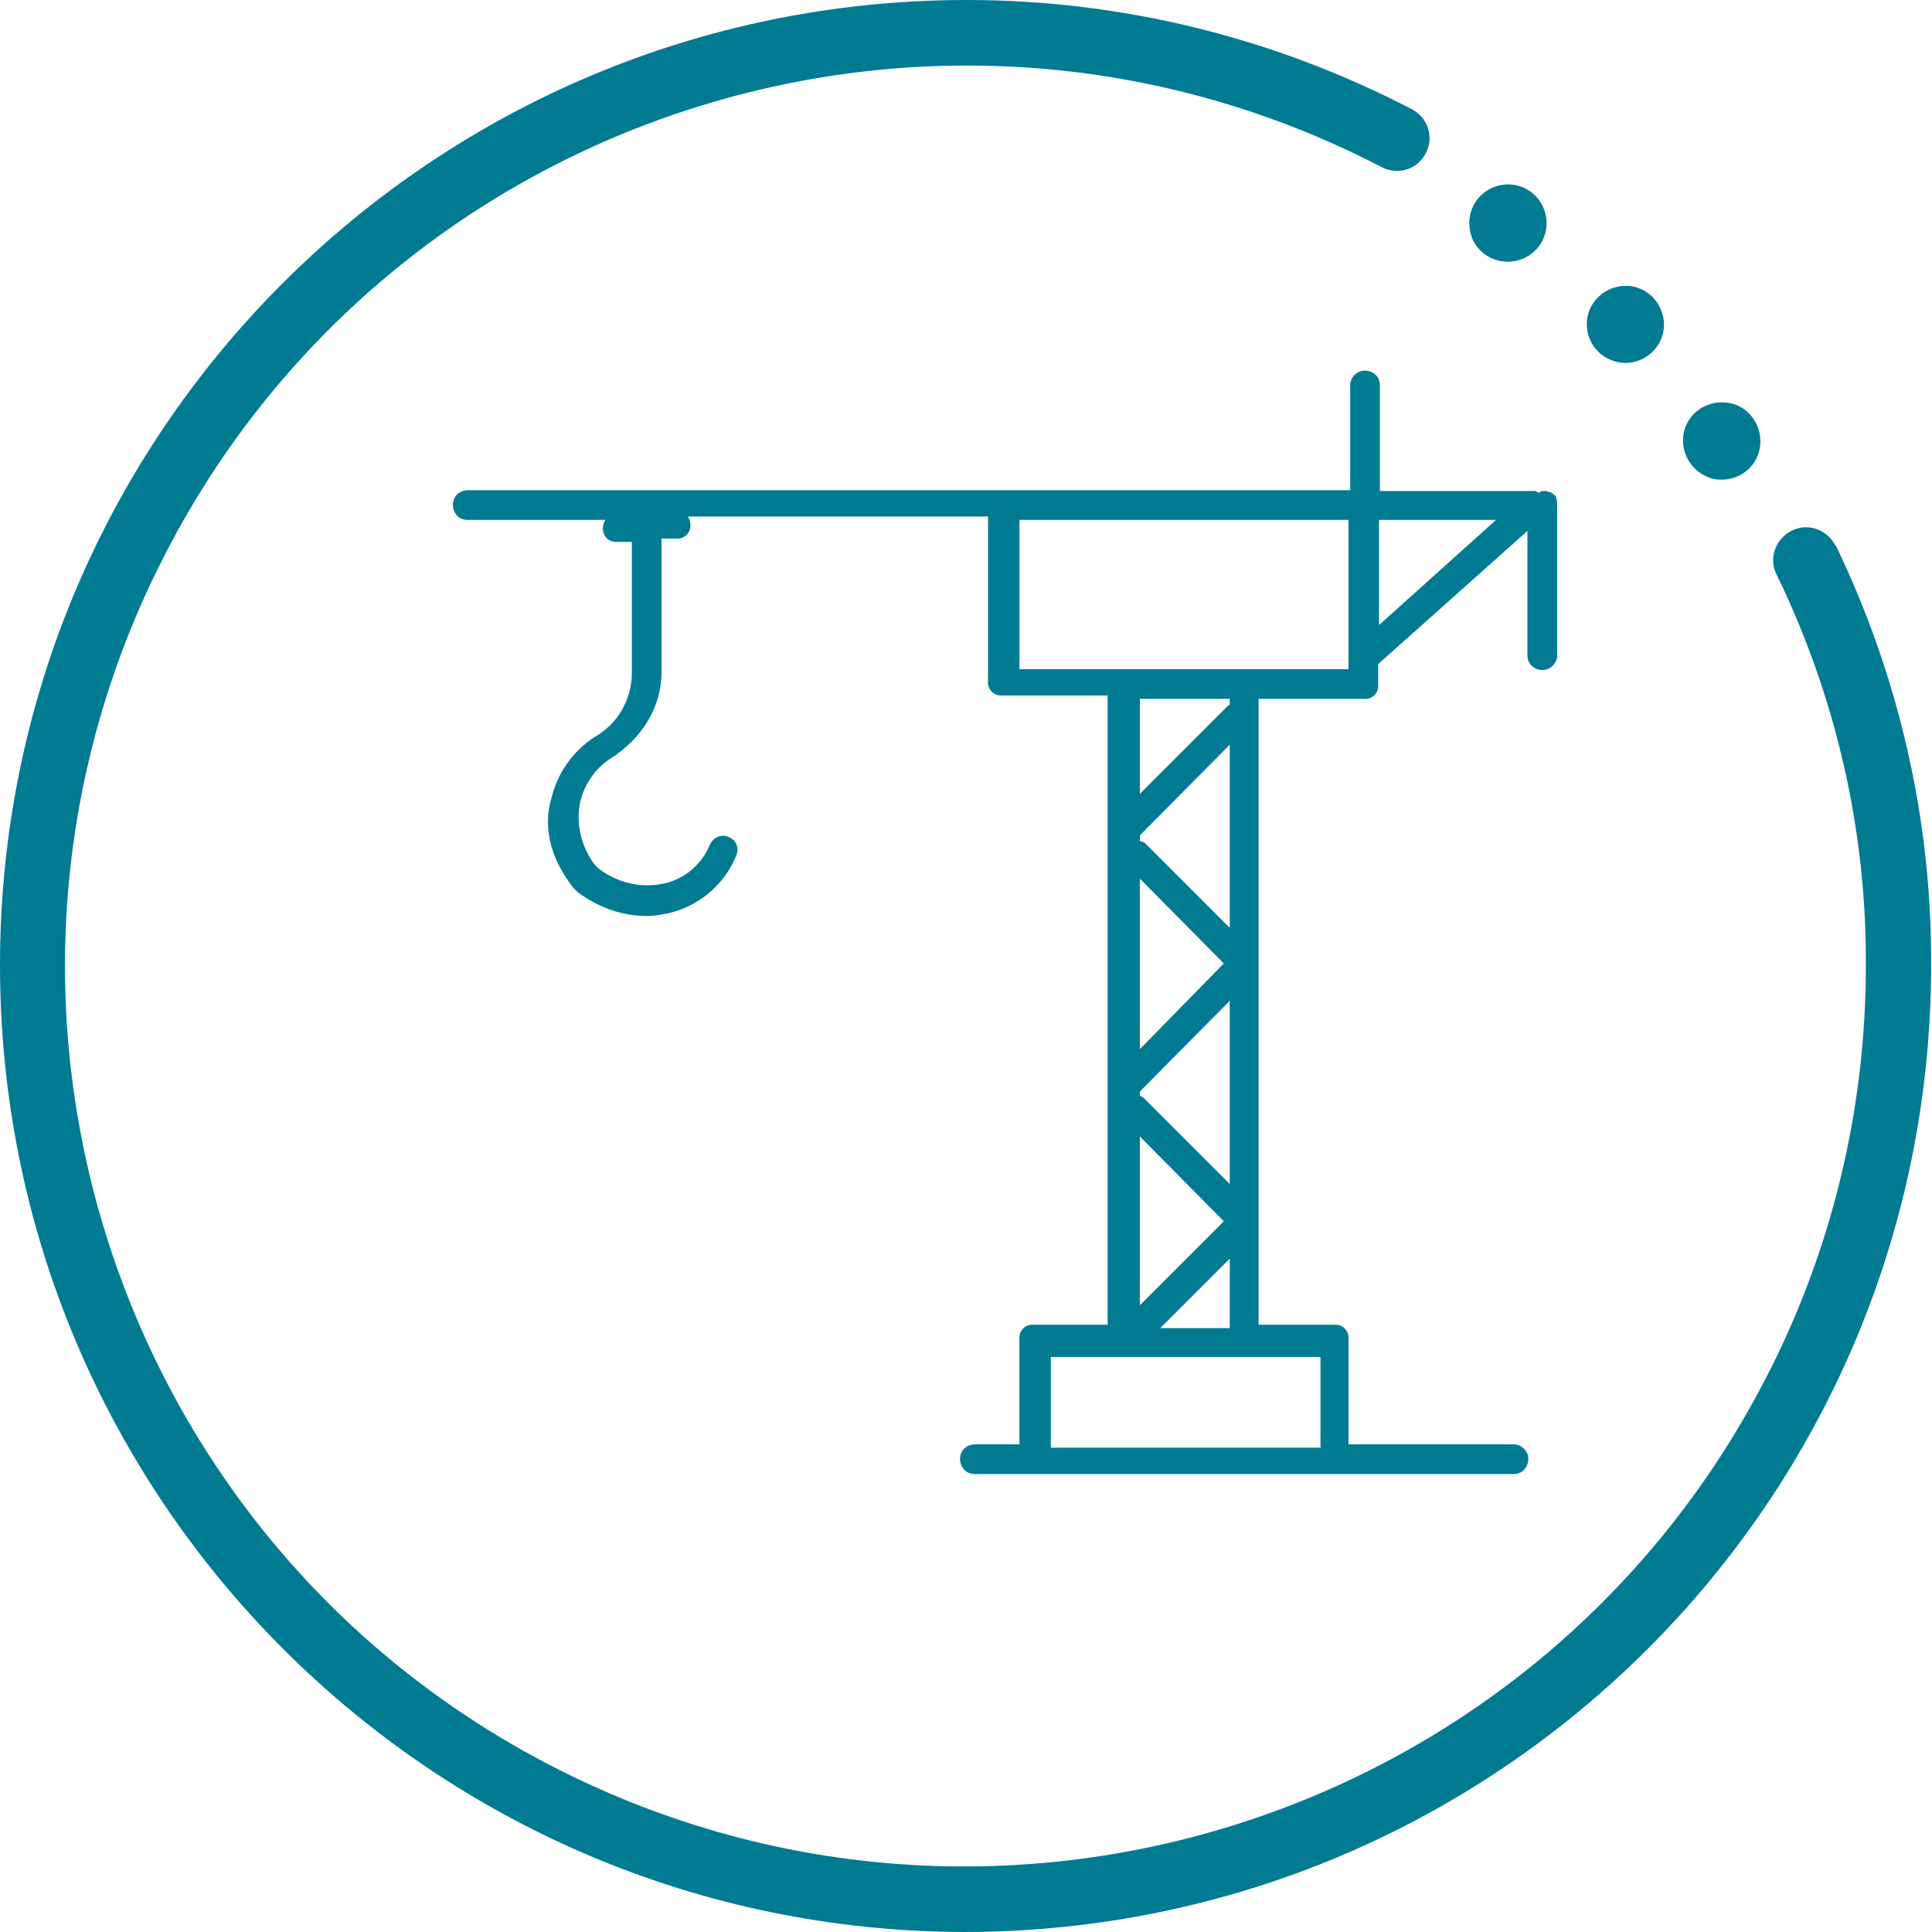 <svg width="203" height="203" viewBox="0 0 203 203" fill="none" xmlns="http://www.w3.org/2000/svg">
<path d="M192.93 57.389C192.93 57.389 192.93 57.3 192.841 57.3C191.95 55.607 189.9 54.894 188.207 55.785C186.514 56.676 185.801 58.726 186.692 60.419C192.93 73.251 196.138 87.331 196.049 101.5C196.049 116.738 192.396 131.709 185.356 145.165C161.206 191.504 104.084 209.505 57.745 185.445C11.406 161.384 -6.594 104.173 17.555 57.834C41.705 11.496 98.827 -6.505 145.165 17.555C146.859 18.446 148.908 17.823 149.799 16.13C150.691 14.436 150.067 12.387 148.374 11.496C133.848 3.921 117.808 0 101.589 0C45.537 0 0 45.359 0 101.411C0 157.463 45.359 202.911 101.411 203C157.463 202.911 202.822 157.552 202.911 101.5C203 86.172 199.525 71.112 192.93 57.389Z" fill="#007B92"/>
<path d="M170.741 38.141C172.968 38.141 174.84 36.358 174.84 34.13C174.84 31.903 173.058 30.031 170.83 30.031C168.602 30.031 166.73 31.814 166.73 34.041C166.73 36.269 168.424 38.051 170.741 38.141Z" fill="#007B92"/>
<path d="M180.188 50.349C182.415 50.705 184.554 49.28 184.911 47.052C185.267 44.824 183.841 42.685 181.613 42.329C179.386 41.972 177.247 43.398 176.89 45.626C176.534 47.765 177.96 49.903 180.188 50.349Z" fill="#007B92"/>
<path d="M159.069 27.447C161.296 27.09 162.811 25.041 162.455 22.813C162.099 20.585 160.049 19.07 157.821 19.427C155.593 19.783 154.078 21.833 154.435 24.061C154.702 26.288 156.841 27.803 159.069 27.447Z" fill="#007B92"/>
<path d="M163.255 51.953C163.166 51.864 163.077 51.864 163.077 51.775H162.988C162.898 51.775 162.898 51.686 162.809 51.686H162.72C162.631 51.686 162.631 51.686 162.542 51.597C162.453 51.597 162.453 51.597 162.364 51.597C162.275 51.597 162.275 51.597 162.186 51.597C162.007 51.597 161.829 51.597 161.74 51.775C161.562 51.775 161.473 51.597 161.294 51.597H144.987V40.457C144.987 39.566 144.274 38.943 143.383 38.943C142.581 38.943 141.868 39.655 141.868 40.457V51.508H49.19C48.299 51.508 47.586 52.131 47.586 53.022C47.586 53.913 48.21 54.626 49.101 54.626H49.19H63.626C63.448 54.894 63.359 55.072 63.359 55.428C63.27 56.23 63.894 56.943 64.696 56.943C64.785 56.943 64.785 56.943 64.874 56.943H66.389V70.934C66.3 73.608 64.874 76.103 62.468 77.439C60.151 78.954 58.547 81.271 57.923 83.945C57.299 85.994 57.299 89.202 59.794 92.678C60.151 93.213 60.596 93.747 61.22 94.104C63.181 95.44 65.498 96.242 67.904 96.242C68.884 96.242 69.864 96.064 70.844 95.797C73.785 94.906 76.191 92.767 77.35 89.915C77.706 89.113 77.35 88.222 76.548 87.955C75.835 87.598 74.944 87.955 74.587 88.757C73.785 90.717 72.092 92.232 70.043 92.767C67.636 93.391 65.052 92.856 63.002 91.341C62.735 91.163 62.557 90.895 62.379 90.717C61.042 88.846 60.507 86.529 60.953 84.301C61.398 82.43 62.468 80.826 64.072 79.756C67.458 77.618 69.508 74.32 69.508 70.578V56.587H71.023C71.825 56.676 72.538 56.052 72.538 55.25C72.538 55.161 72.538 55.161 72.538 55.072C72.538 54.805 72.448 54.537 72.27 54.27H103.816V71.558C103.727 72.36 104.351 73.073 105.153 73.073C105.242 73.073 105.242 73.073 105.331 73.073H116.381V139.195H108.629C107.826 139.106 107.114 139.73 107.114 140.532C107.114 140.621 107.114 140.621 107.114 140.71V151.76H102.48C101.589 151.76 100.876 152.384 100.876 153.275C100.876 154.166 101.499 154.879 102.391 154.879H102.48H159.067C159.958 154.879 160.582 154.166 160.582 153.275C160.582 152.473 159.869 151.76 159.067 151.76H141.69V140.71C141.779 139.908 141.155 139.195 140.353 139.195C140.264 139.195 140.264 139.195 140.175 139.195H132.244V73.429H143.294C144.096 73.518 144.808 72.895 144.808 72.093C144.808 72.004 144.808 72.004 144.808 71.914V69.776L160.492 55.785V68.885C160.492 69.776 161.205 70.4 162.096 70.4C162.898 70.4 163.611 69.687 163.611 68.885V53.022C163.611 52.844 163.611 52.577 163.522 52.399C163.522 52.399 163.522 52.399 163.522 52.309C163.522 52.22 163.433 52.131 163.433 52.131C163.433 52.131 163.433 52.042 163.344 52.042C163.344 52.042 163.344 52.042 163.255 51.953ZM138.749 142.581V152.116H110.411V142.581H138.749ZM129.214 78.241V97.49L120.391 88.668C120.213 88.49 120.035 88.4 119.768 88.4V87.777L129.214 78.241ZM119.768 83.41V73.429H129.214V74.053C129.035 74.053 129.035 74.231 128.946 74.231L119.768 83.41ZM128.59 101.233L119.768 110.233V92.321L128.59 101.233ZM129.214 105.154V124.402L120.213 115.402C120.035 115.223 119.946 115.223 119.768 115.134V114.689L129.214 105.154ZM128.59 128.323L119.768 137.145V119.412L128.59 128.323ZM129.214 132.244V139.551H121.906L129.214 132.244ZM107.114 70.31V54.626H141.69V70.31H141.868H107.114ZM144.898 65.677V54.626H157.195L144.898 65.677Z" fill="#007B92"/>
</svg>
